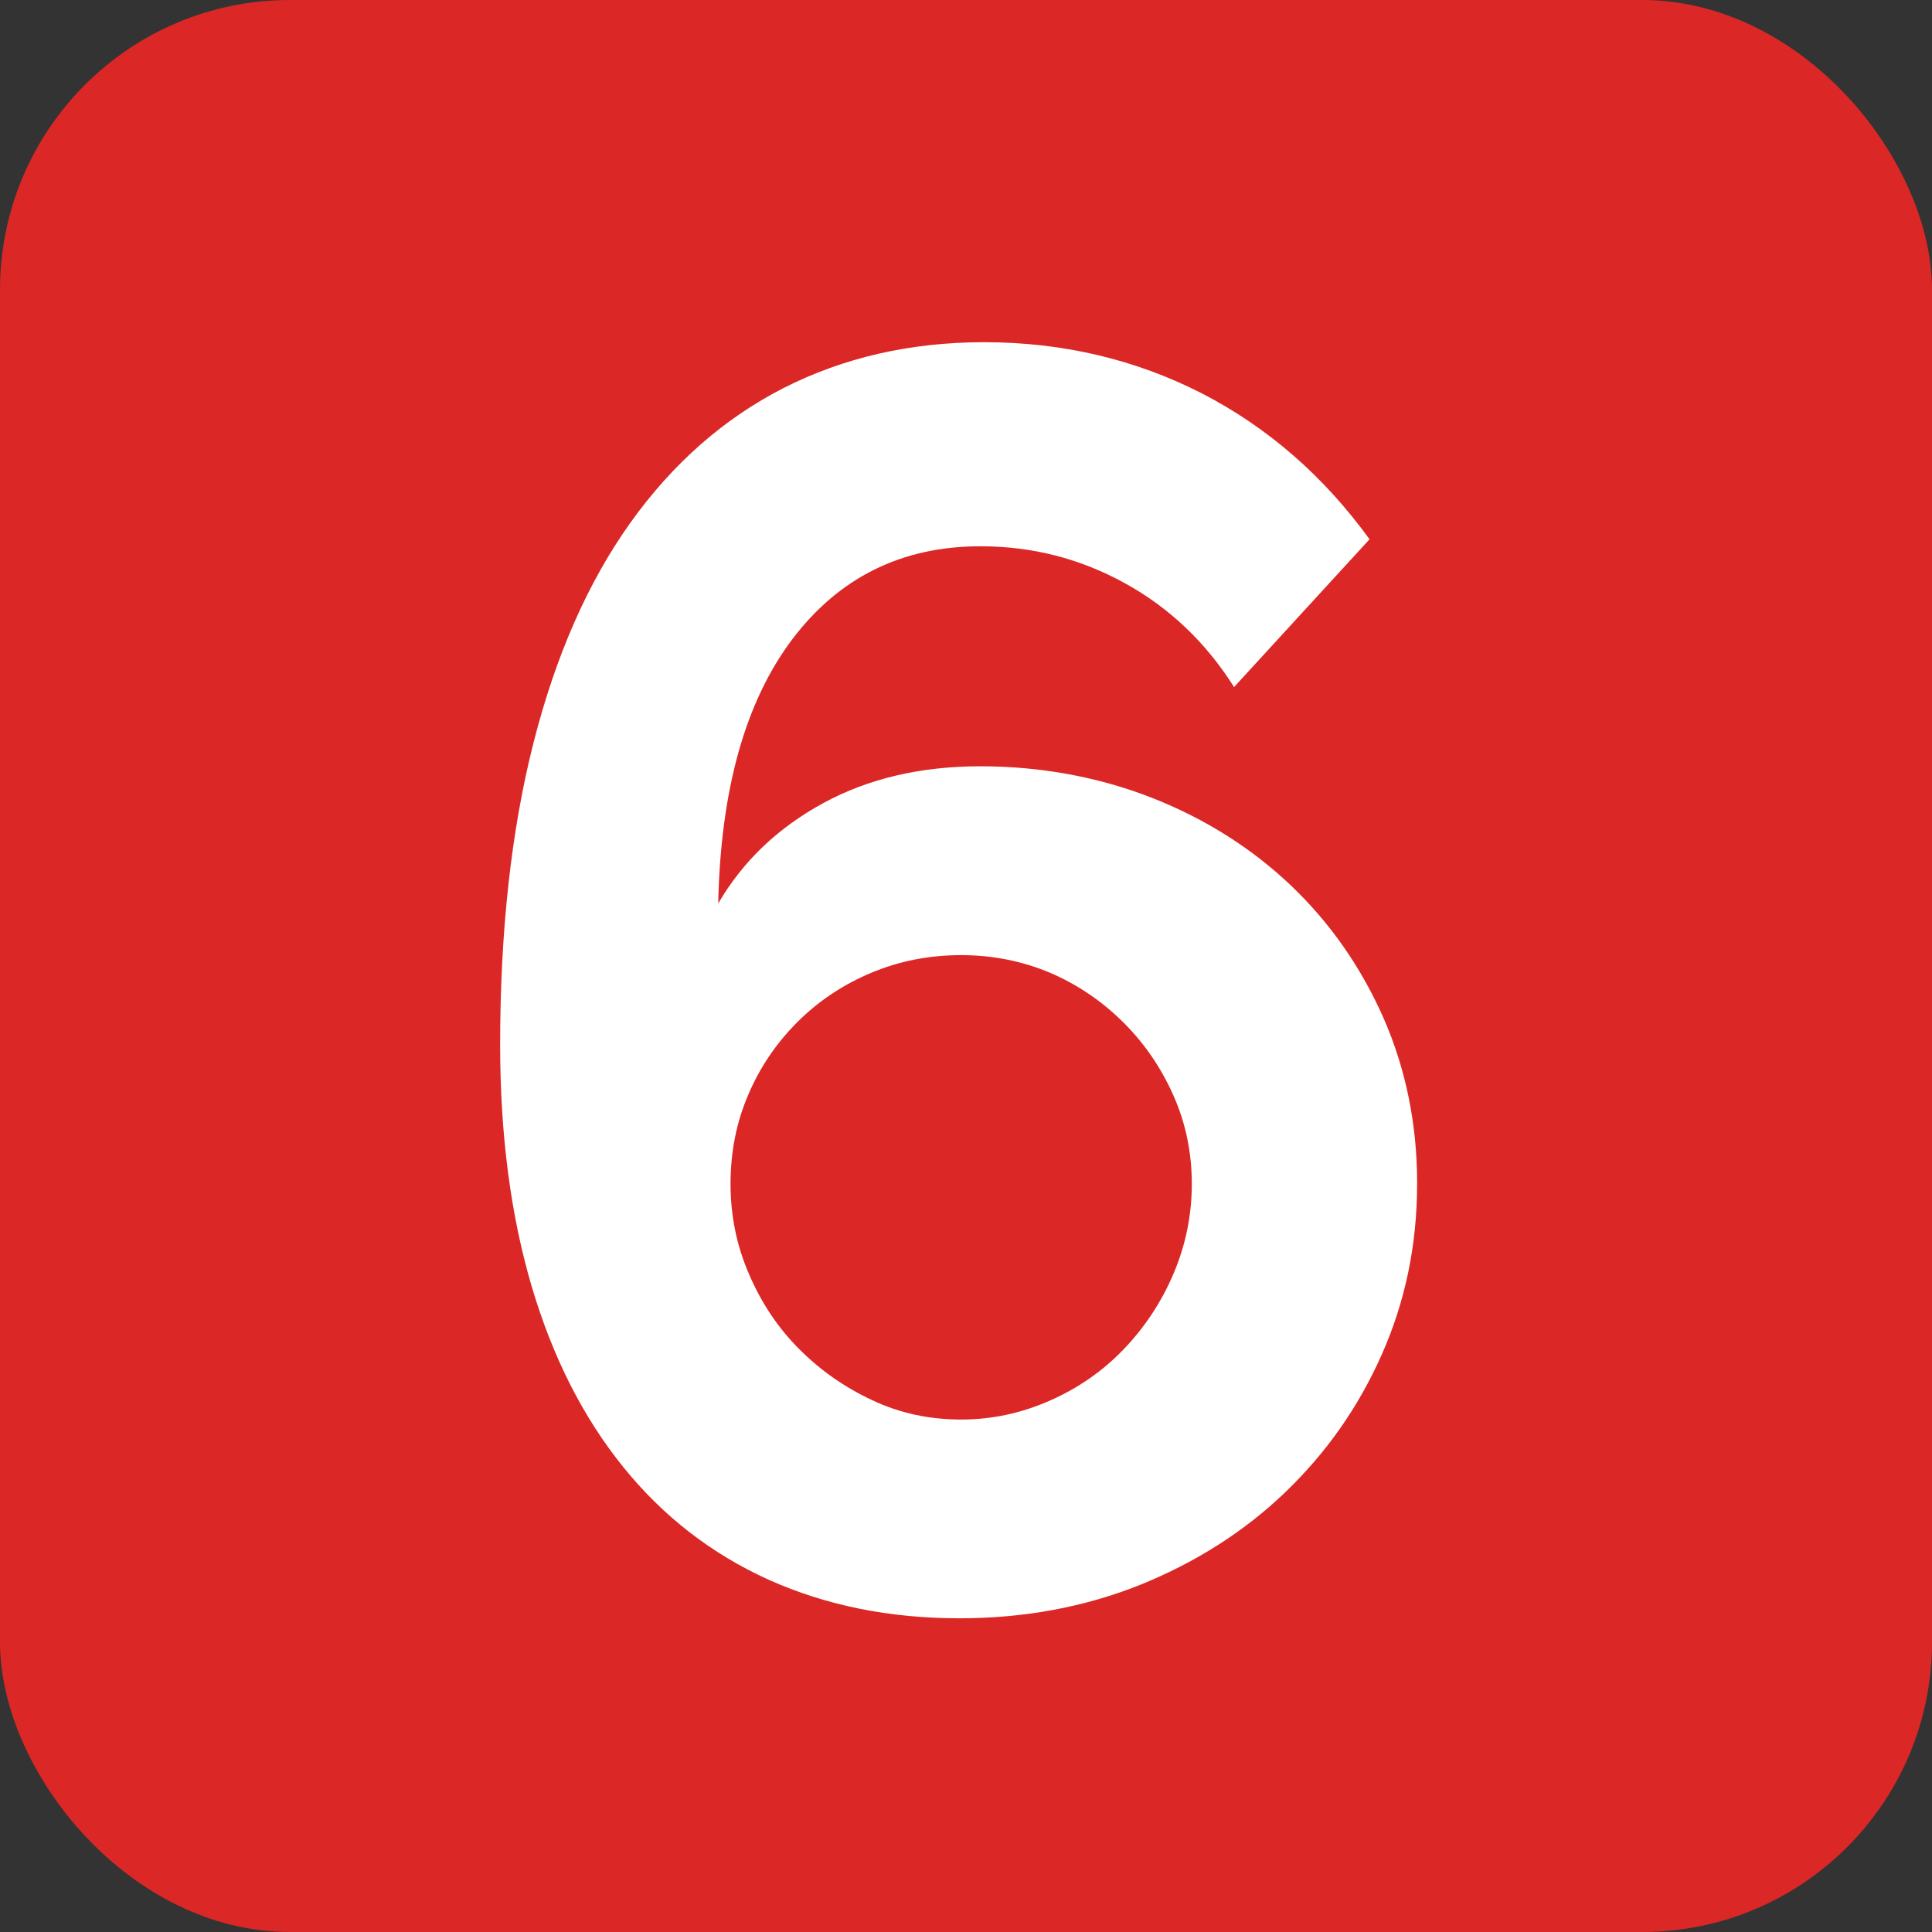<?xml version="1.0" encoding="UTF-8"?> <svg xmlns="http://www.w3.org/2000/svg" id="Layer_2" viewBox="0 0 80 80"><rect x="0" y="0" width="80" height="80" fill="#333333" stroke="none"/><defs><style>.cls-1{fill:#fff;}.cls-2{fill:#db2726;}</style></defs><g id="Layer_1-2"><g><rect class="cls-2" width="80" height="80" rx="12" ry="12"></rect><path class="cls-1" d="M58.68,49.01c0,2.53-.49,4.88-1.46,7.07-.97,2.19-2.31,4.09-4.01,5.72-1.7,1.63-3.71,2.9-6.01,3.83-2.31,.92-4.8,1.38-7.47,1.38-2.92,0-5.55-.54-7.91-1.6-2.36-1.07-4.36-2.62-6.01-4.66-1.65-2.04-2.92-4.53-3.79-7.47-.87-2.94-1.31-6.28-1.31-10.02,0-4.71,.46-8.88,1.38-12.5,.92-3.62,2.26-6.66,4.01-9.11,1.75-2.45,3.86-4.31,6.34-5.58,2.48-1.26,5.25-1.9,8.31-1.9,3.25,0,6.25,.71,9,2.11,2.74,1.41,5.06,3.43,6.96,6.05l-5.61,6.12c-1.17-1.85-2.67-3.28-4.52-4.3-1.85-1.02-3.84-1.53-5.98-1.53-3.26,0-5.86,1.29-7.8,3.86-1.94,2.58-2.96,6.22-3.06,10.93,1.02-1.75,2.47-3.13,4.34-4.15,1.87-1.02,4.04-1.53,6.52-1.53s4.89,.44,7.11,1.31c2.21,.87,4.13,2.09,5.76,3.64,1.63,1.56,2.9,3.39,3.83,5.5,.92,2.11,1.38,4.39,1.38,6.81Zm-18.88,9.77c1.26,0,2.48-.26,3.64-.77,1.17-.51,2.19-1.21,3.06-2.11,.87-.9,1.57-1.94,2.08-3.13,.51-1.19,.77-2.44,.77-3.75s-.26-2.54-.77-3.68c-.51-1.14-1.2-2.15-2.08-3.02s-1.88-1.55-3.02-2.04c-1.14-.48-2.37-.73-3.68-.73s-2.55,.24-3.72,.73c-1.17,.49-2.19,1.17-3.06,2.04s-1.56,1.88-2.04,3.02c-.49,1.14-.73,2.37-.73,3.68s.25,2.56,.77,3.75c.51,1.19,1.2,2.22,2.08,3.1s1.88,1.58,3.02,2.11c1.14,.54,2.37,.8,3.68,.8Z"></path></g></g></svg> 
